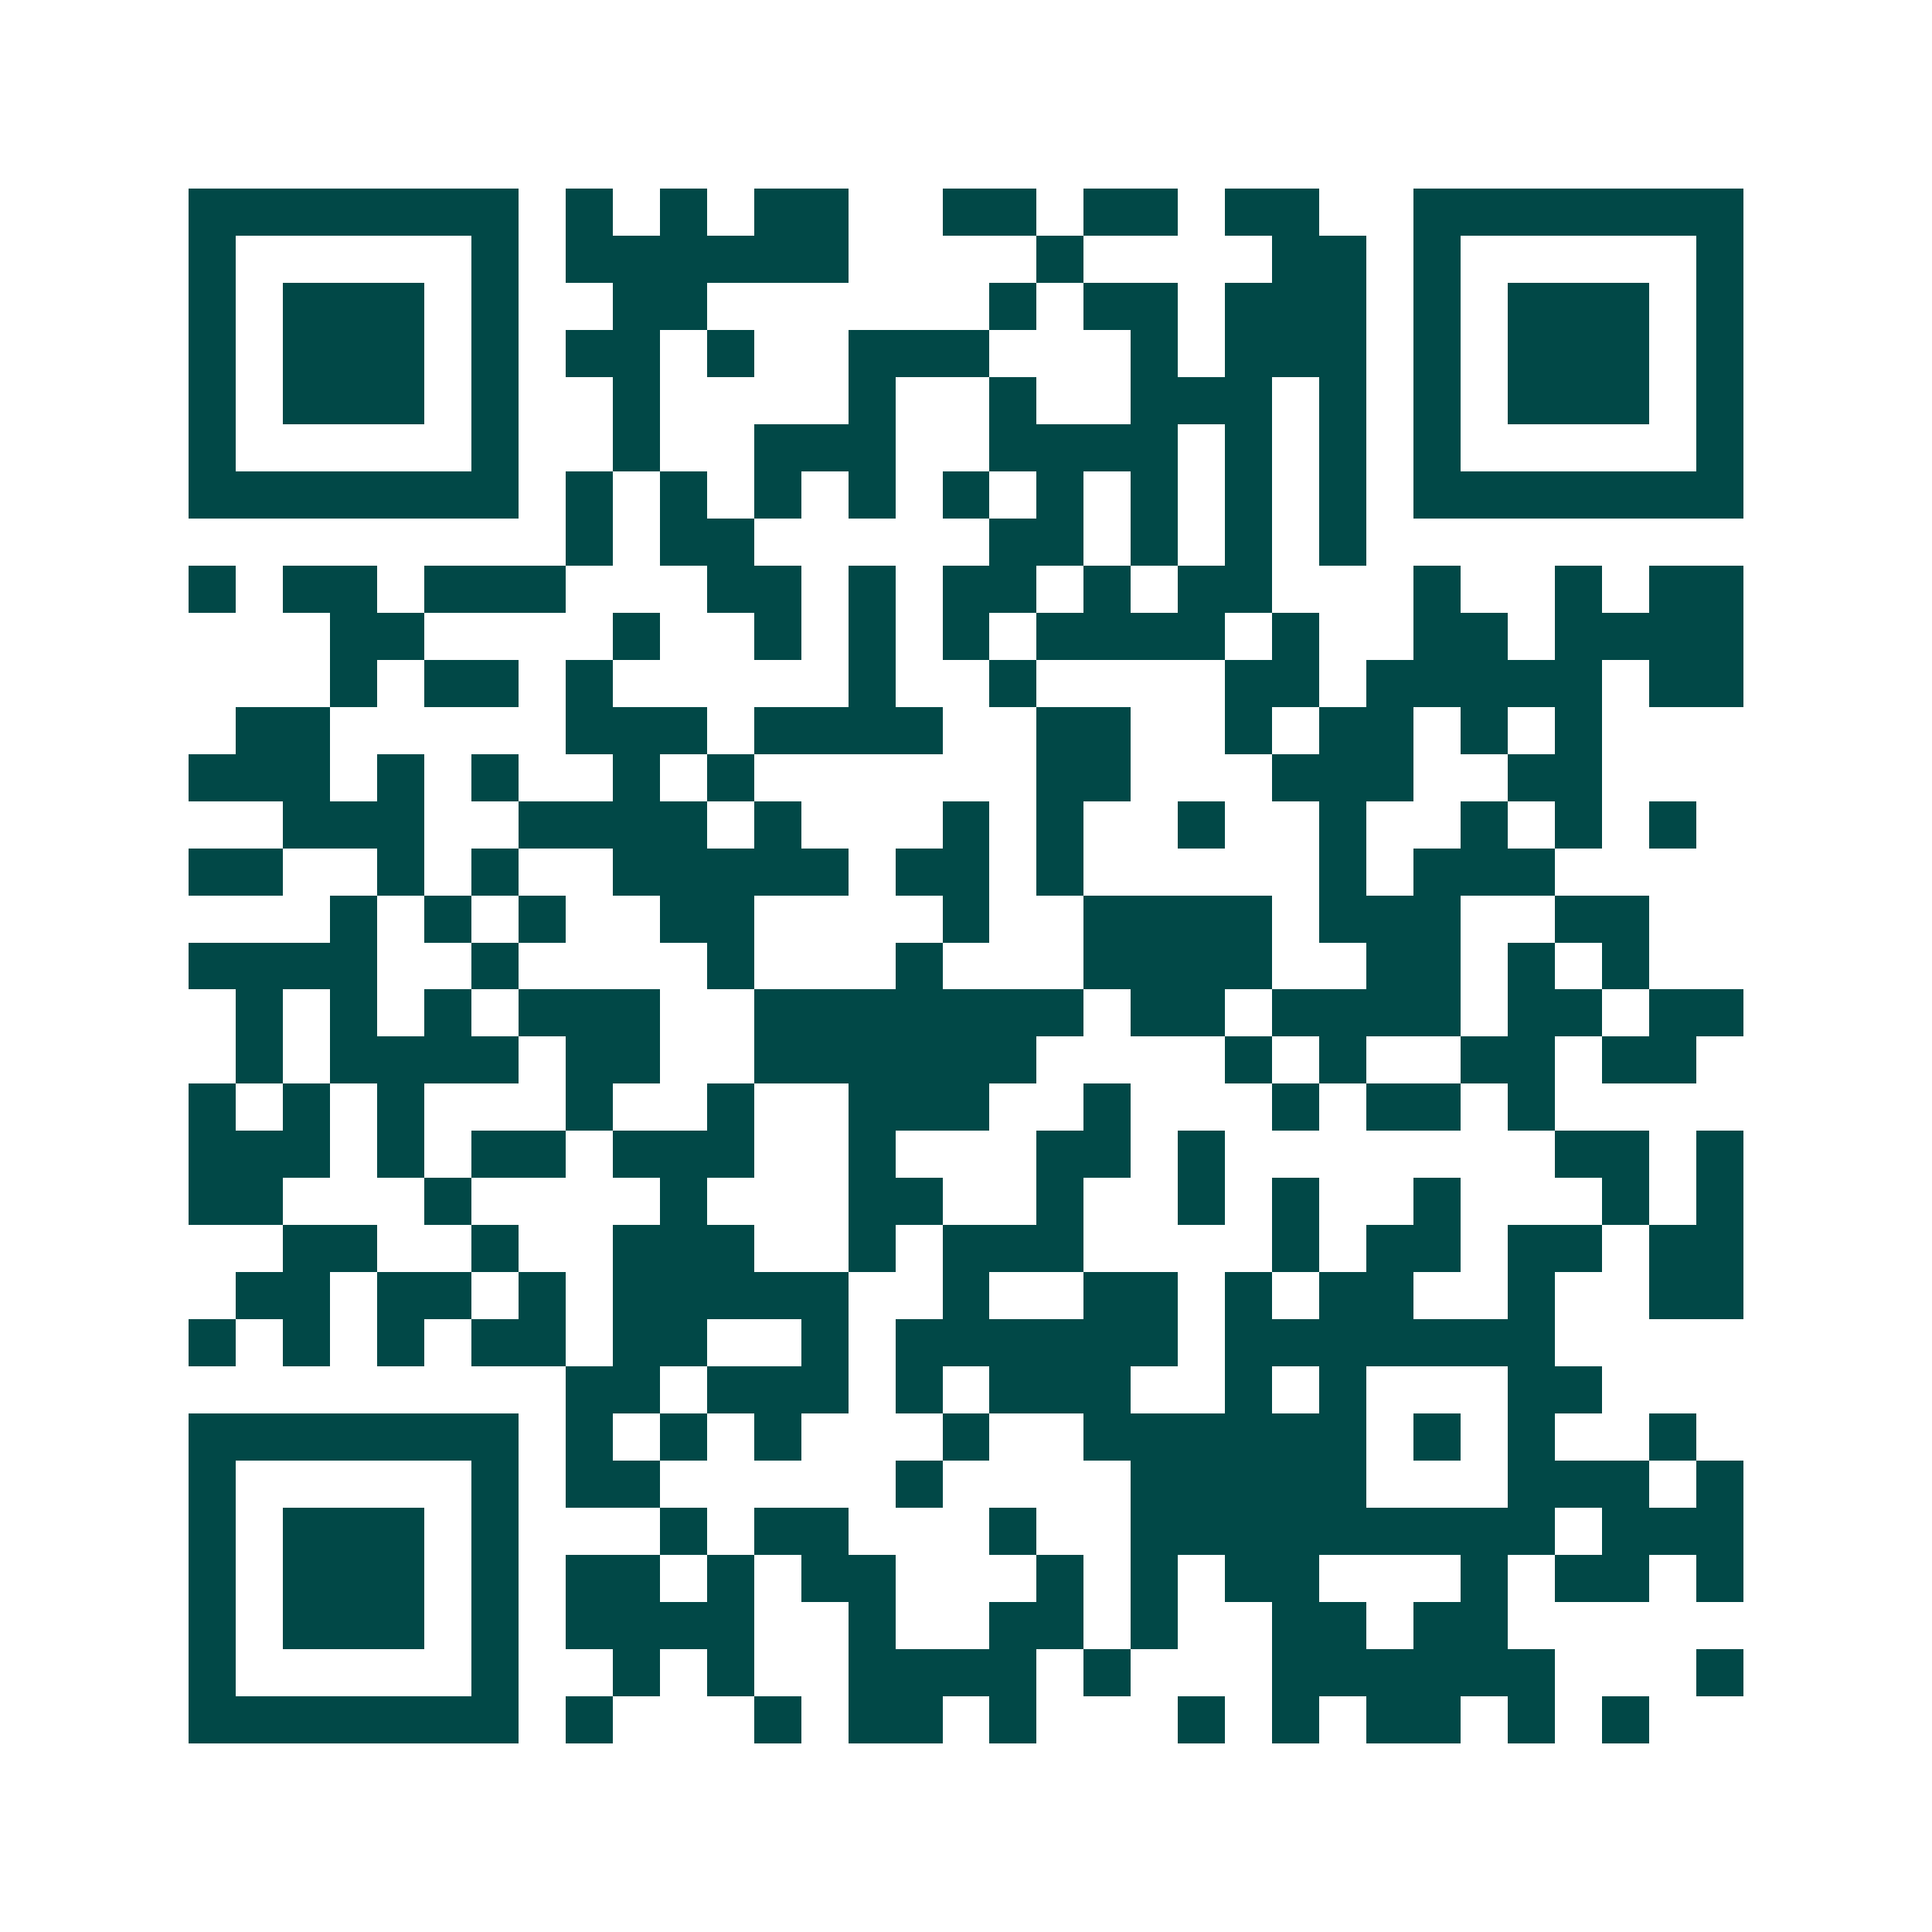 <svg xmlns="http://www.w3.org/2000/svg" width="200" height="200" viewBox="0 0 41 41" shape-rendering="crispEdges"><path fill="#ffffff" d="M0 0h41v41H0z"/><path stroke="#014847" d="M4 4.5h7m1 0h1m1 0h1m1 0h2m2 0h2m1 0h2m1 0h2m2 0h7M4 5.5h1m5 0h1m1 0h6m4 0h1m4 0h2m1 0h1m5 0h1M4 6.5h1m1 0h3m1 0h1m2 0h2m6 0h1m1 0h2m1 0h3m1 0h1m1 0h3m1 0h1M4 7.5h1m1 0h3m1 0h1m1 0h2m1 0h1m2 0h3m3 0h1m1 0h3m1 0h1m1 0h3m1 0h1M4 8.5h1m1 0h3m1 0h1m2 0h1m4 0h1m2 0h1m2 0h3m1 0h1m1 0h1m1 0h3m1 0h1M4 9.5h1m5 0h1m2 0h1m2 0h3m2 0h4m1 0h1m1 0h1m1 0h1m5 0h1M4 10.5h7m1 0h1m1 0h1m1 0h1m1 0h1m1 0h1m1 0h1m1 0h1m1 0h1m1 0h1m1 0h7M12 11.5h1m1 0h2m5 0h2m1 0h1m1 0h1m1 0h1M4 12.5h1m1 0h2m1 0h3m3 0h2m1 0h1m1 0h2m1 0h1m1 0h2m3 0h1m2 0h1m1 0h2M7 13.5h2m4 0h1m2 0h1m1 0h1m1 0h1m1 0h4m1 0h1m2 0h2m1 0h4M7 14.5h1m1 0h2m1 0h1m5 0h1m2 0h1m4 0h2m1 0h5m1 0h2M5 15.5h2m5 0h3m1 0h4m2 0h2m2 0h1m1 0h2m1 0h1m1 0h1M4 16.5h3m1 0h1m1 0h1m2 0h1m1 0h1m6 0h2m3 0h3m2 0h2M6 17.5h3m2 0h4m1 0h1m3 0h1m1 0h1m2 0h1m2 0h1m2 0h1m1 0h1m1 0h1M4 18.5h2m2 0h1m1 0h1m2 0h5m1 0h2m1 0h1m5 0h1m1 0h3M7 19.5h1m1 0h1m1 0h1m2 0h2m4 0h1m2 0h4m1 0h3m2 0h2M4 20.5h4m2 0h1m4 0h1m3 0h1m3 0h4m2 0h2m1 0h1m1 0h1M5 21.5h1m1 0h1m1 0h1m1 0h3m2 0h7m1 0h2m1 0h4m1 0h2m1 0h2M5 22.5h1m1 0h4m1 0h2m2 0h6m4 0h1m1 0h1m2 0h2m1 0h2M4 23.5h1m1 0h1m1 0h1m3 0h1m2 0h1m2 0h3m2 0h1m3 0h1m1 0h2m1 0h1M4 24.5h3m1 0h1m1 0h2m1 0h3m2 0h1m3 0h2m1 0h1m7 0h2m1 0h1M4 25.5h2m3 0h1m4 0h1m3 0h2m2 0h1m2 0h1m1 0h1m2 0h1m3 0h1m1 0h1M6 26.5h2m2 0h1m2 0h3m2 0h1m1 0h3m4 0h1m1 0h2m1 0h2m1 0h2M5 27.5h2m1 0h2m1 0h1m1 0h5m2 0h1m2 0h2m1 0h1m1 0h2m2 0h1m2 0h2M4 28.5h1m1 0h1m1 0h1m1 0h2m1 0h2m2 0h1m1 0h6m1 0h7M12 29.5h2m1 0h3m1 0h1m1 0h3m2 0h1m1 0h1m3 0h2M4 30.5h7m1 0h1m1 0h1m1 0h1m3 0h1m2 0h6m1 0h1m1 0h1m2 0h1M4 31.5h1m5 0h1m1 0h2m5 0h1m4 0h5m3 0h3m1 0h1M4 32.5h1m1 0h3m1 0h1m3 0h1m1 0h2m3 0h1m2 0h9m1 0h3M4 33.5h1m1 0h3m1 0h1m1 0h2m1 0h1m1 0h2m3 0h1m1 0h1m1 0h2m3 0h1m1 0h2m1 0h1M4 34.5h1m1 0h3m1 0h1m1 0h4m2 0h1m2 0h2m1 0h1m2 0h2m1 0h2M4 35.5h1m5 0h1m2 0h1m1 0h1m2 0h4m1 0h1m3 0h6m3 0h1M4 36.5h7m1 0h1m3 0h1m1 0h2m1 0h1m3 0h1m1 0h1m1 0h2m1 0h1m1 0h1"/></svg>
